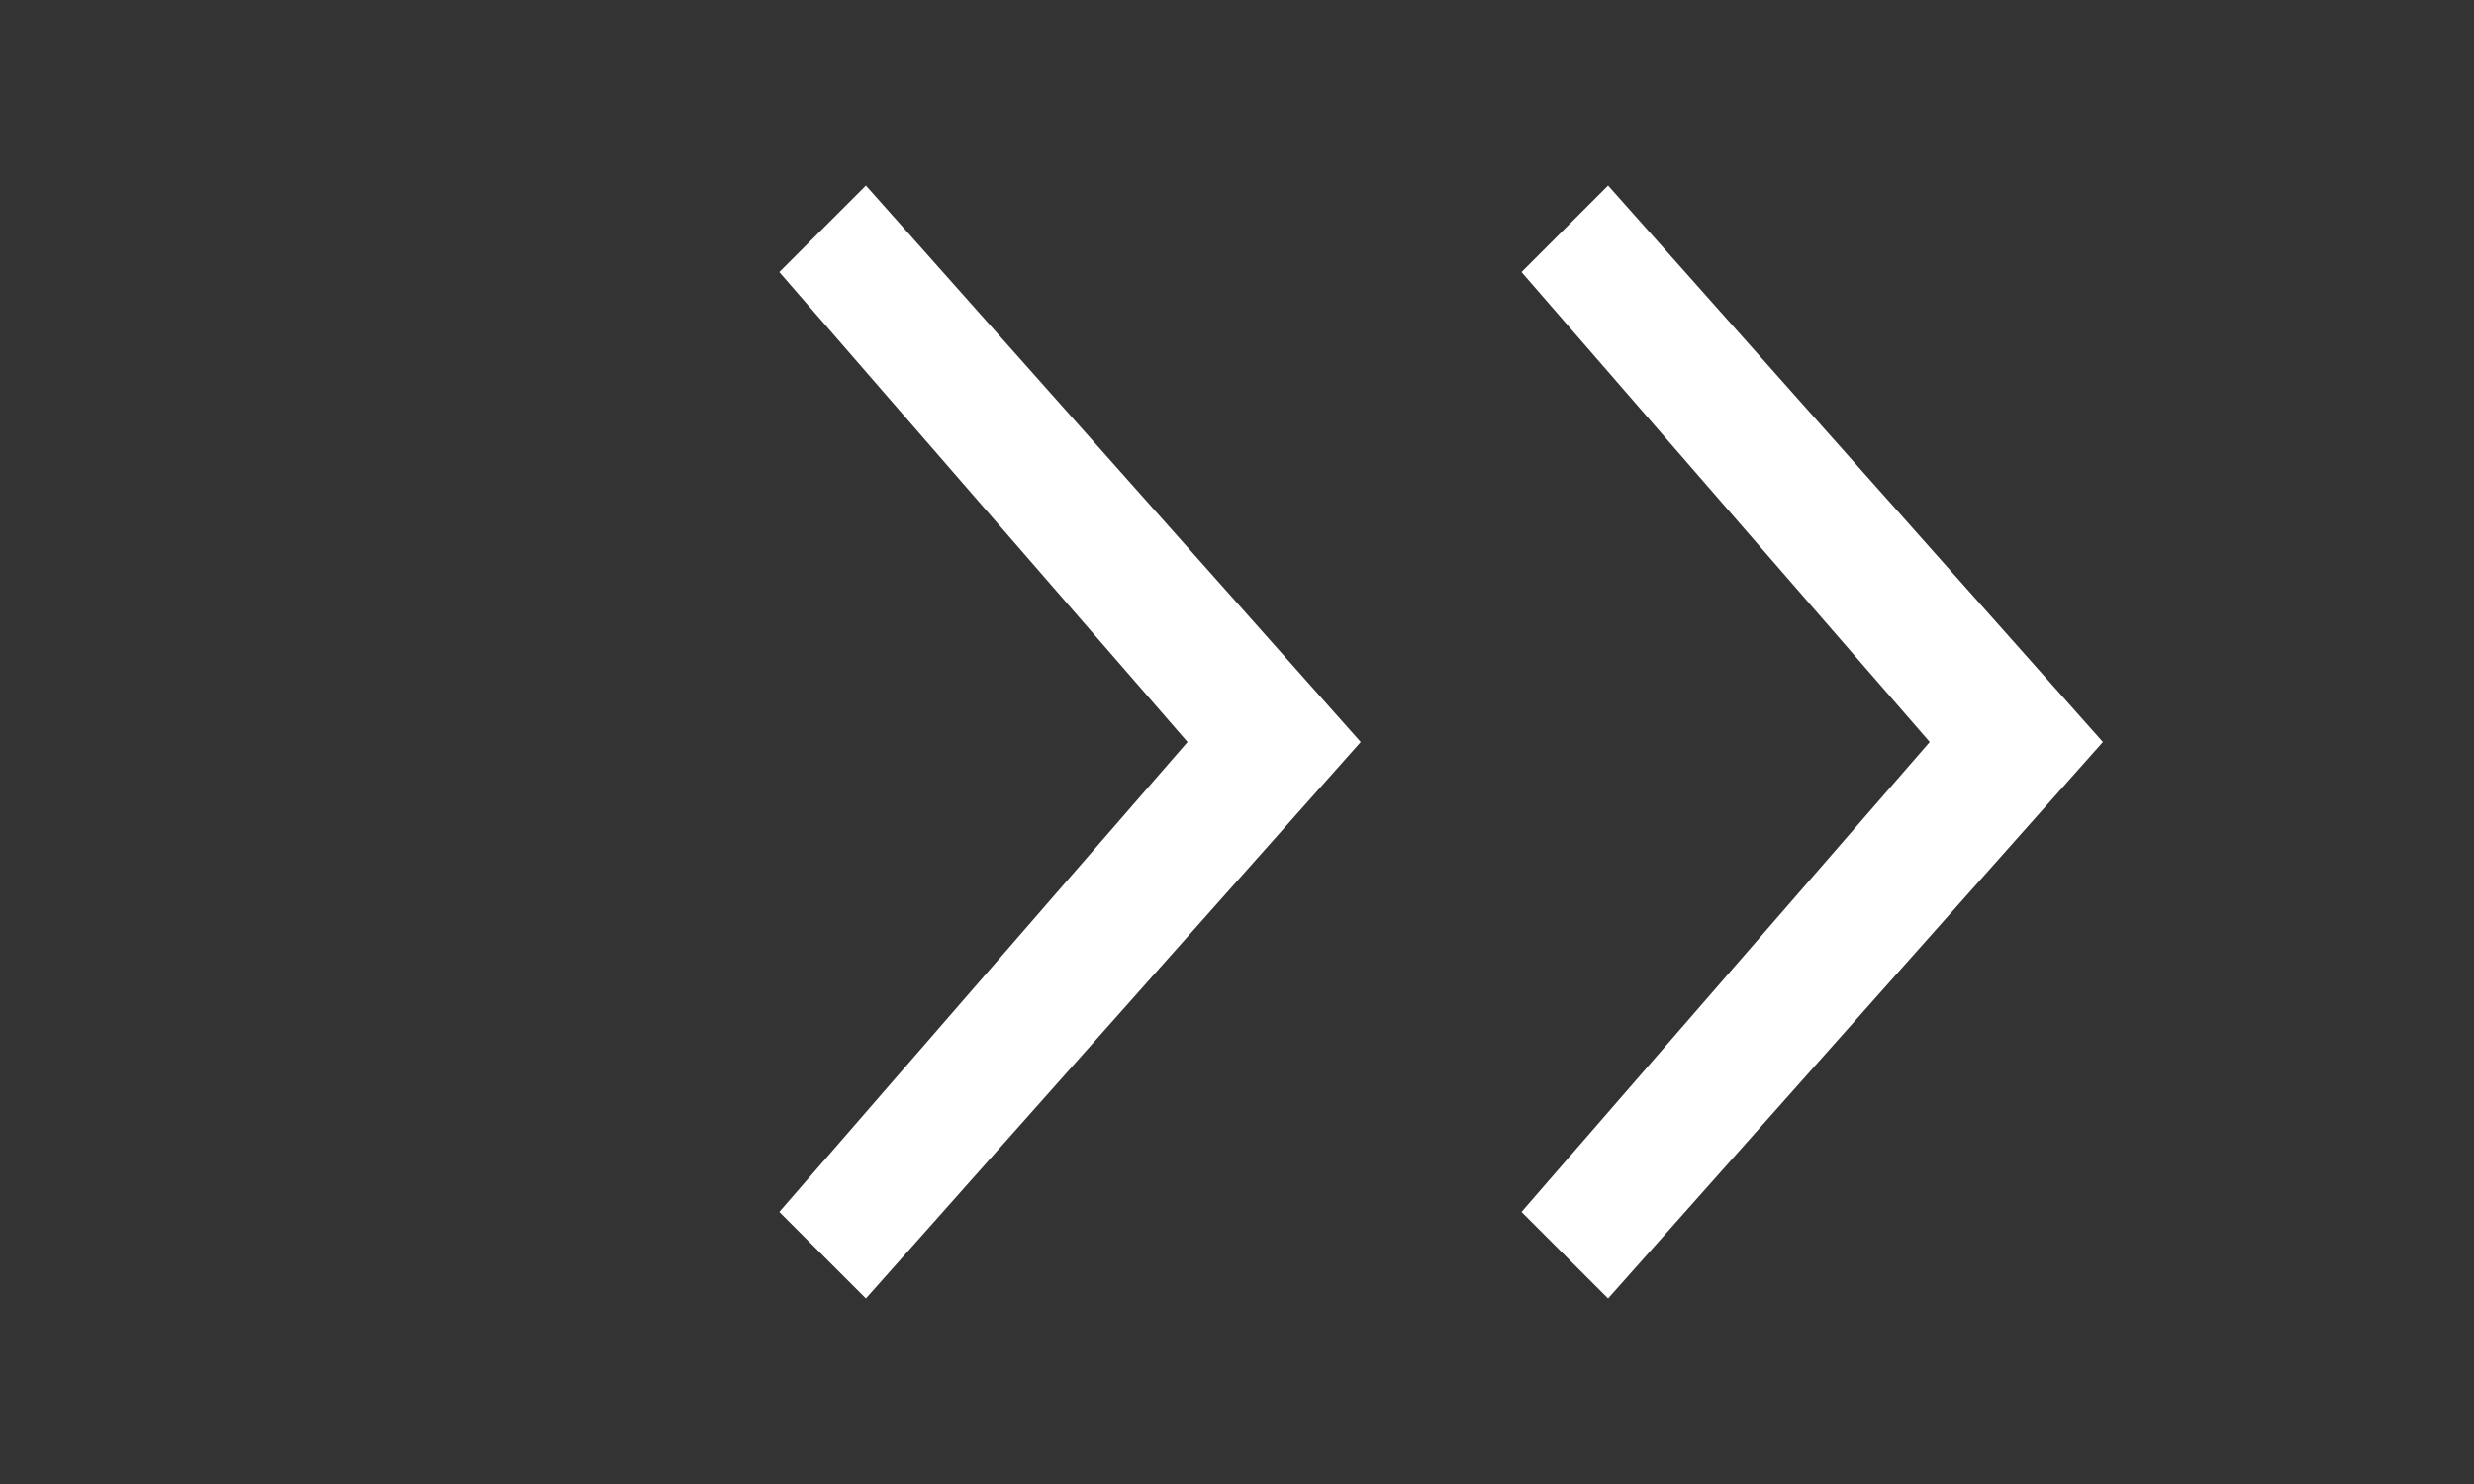 <svg width="40" height="24" viewBox="0 0 40 24" fill="#fff" xmlns="http://www.w3.org/2000/svg">
    <rect x="0" y="0" width="40" height="24" fill="#333333" stroke="none"/>
    <path d="M14 3L12.6 4.4L19.2 12L12.6 19.6L14 21L22 12L14 3Z" fill="#fff" />
    <path d="M26 3L24.6 4.4L31.2 12L24.6 19.6L26 21L34 12L26 3Z" fill="#fff" />
</svg>
